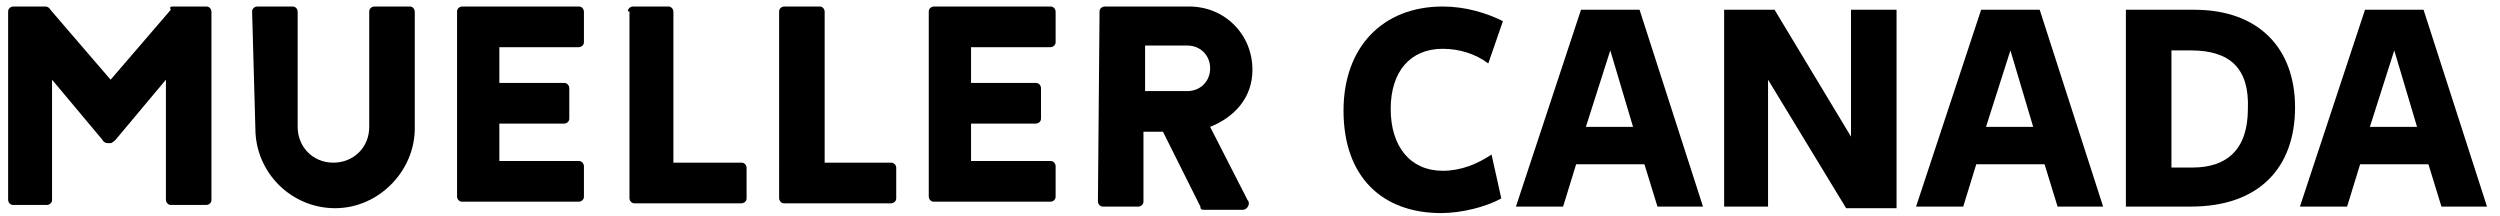 <?xml version="1.0" encoding="utf-8"?>
<!-- Generator: Adobe Illustrator 23.0.0, SVG Export Plug-In . SVG Version: 6.00 Build 0)  -->
<svg version="1.1" id="Layer_1" xmlns="http://www.w3.org/2000/svg" xmlns:xlink="http://www.w3.org/1999/xlink" x="0px" y="0px"
	 viewBox="0 0 153.7 13.3" style="enable-background:new 0 0 153.7 13.3;" xml:space="preserve">
<style type="text/css">
	.st0{fill:#666666;}
	.st1{clip-path:url(#SVGID_2_);}
	.st2{clip-path:url(#SVGID_4_);}
	.st3{clip-path:url(#SVGID_6_);}
	.st4{clip-path:url(#SVGID_8_);}
	.st5{clip-path:url(#SVGID_10_);}
	.st6{clip-path:url(#SVGID_12_);}
	.st7{clip-path:url(#SVGID_14_);}
	.st8{clip-path:url(#SVGID_16_);}
	.st9{enable-background:new    ;}
</style>
<g>
	<g>
		<path d="M88.7,3c-2,0-3.2,1.4-3.2,3.7c0,2.3,1.2,3.8,3.2,3.8c1.1,0,2.1-0.4,3-1l0.6,2.7c-0.9,0.5-2.4,0.9-3.7,0.9
			c-3.6,0-6-2.2-6-6.3c0-3.9,2.4-6.4,6.1-6.4c1.4,0,2.7,0.4,3.7,0.9l-0.9,2.6C90.7,3.3,89.7,3,88.7,3z"/>
	</g>
	<g>
		<path d="M101.9,12.7l-0.8-2.6h-4.2l-0.8,2.6h-2.9l4-12.1h3.6l3.9,12.1H101.9z M97.5,7.8h2.9L99,3.1L97.5,7.8z"/>
	</g>
	<g>
		<path d="M116.6,0.6v12.2h-3.1l-4.8-7.9v7.8H106V0.6h3.1l4.7,7.8V0.6H116.6z"/>
	</g>
	<g>
		<path d="M126.5,12.7l-0.8-2.6h-4.2l-0.8,2.6h-2.9l4-12.1h3.6l3.9,12.1H126.5z M122.1,7.8h2.9l-1.4-4.7L122.1,7.8z"/>
	</g>
	<g>
		<path d="M134.7,12.7h-4V0.6h4.2c4,0,6.2,2.4,6.2,6C141.1,10.3,138.9,12.7,134.7,12.7z M134.7,3.1h-1.2v7.2h1.3
			c2.1,0,3.4-1.1,3.4-3.6C138.3,4.2,137.1,3.1,134.7,3.1z"/>
	</g>
	<g>
		<path d="M150.1,12.7l-0.8-2.6h-4.2l-0.8,2.6h-2.9l4-12.1h3.6l3.9,12.1H150.1z M145.7,7.8h2.9l-1.4-4.7L145.7,7.8z"/>
	</g>
</g>
<g>
	<g>
		<path d="M10.7,0.4h2c0.2,0,0.3,0.2,0.3,0.3v11.6c0,0.2-0.2,0.3-0.3,0.3h-2.2c-0.2,0-0.3-0.2-0.3-0.3V4.9L7.1,8.6
			c0,0-0.2,0.2-0.3,0.2H6.6c0,0-0.2,0-0.3-0.2L3.2,4.9v7.4c0,0.2-0.2,0.3-0.3,0.3H0.8c-0.2,0-0.3-0.2-0.3-0.3V0.7
			c0-0.2,0.2-0.3,0.3-0.3h2c0,0,0.2,0,0.3,0.2l3.7,4.3l3.7-4.3C10.4,0.4,10.5,0.4,10.7,0.4"/>
	</g>
	<g>
		<path d="M15.5,0.7c0-0.2,0.2-0.3,0.3-0.3H18c0.2,0,0.3,0.2,0.3,0.3v7.1c0,1.2,0.9,2.2,2.2,2.2c1.2,0,2.2-0.9,2.2-2.2V0.7
			c0-0.2,0.2-0.3,0.3-0.3h2.2c0.2,0,0.3,0.2,0.3,0.3v7.2c0,2.6-2.2,4.9-4.9,4.9s-4.9-2.2-4.9-4.9L15.5,0.7L15.5,0.7z"/>
	</g>
	<g>
		<path d="M28.1,0.7c0-0.2,0.2-0.3,0.3-0.3h7.2c0.2,0,0.3,0.2,0.3,0.3v1.9c0,0.2-0.2,0.3-0.3,0.3h-4.9v2.2h4c0.2,0,0.3,0.2,0.3,0.3
			v1.9c0,0.2-0.2,0.3-0.3,0.3h-4v2.3h4.9c0.2,0,0.3,0.2,0.3,0.3v1.9c0,0.2-0.2,0.3-0.3,0.3h-7.2c-0.2,0-0.3-0.2-0.3-0.3V0.7z"/>
	</g>
	<g>
		<path d="M38.6,0.7c0-0.2,0.2-0.3,0.3-0.3h2.2c0.2,0,0.3,0.2,0.3,0.3V10h4.2c0.2,0,0.3,0.2,0.3,0.3v1.9c0,0.2-0.2,0.3-0.3,0.3H39
			c-0.2,0-0.3-0.2-0.3-0.3V0.7L38.6,0.7L38.6,0.7z"/>
	</g>
	<g>
		<path d="M47.9,0.7c0-0.2,0.2-0.3,0.3-0.3h2.2c0.2,0,0.3,0.2,0.3,0.3V10h4.1c0.2,0,0.3,0.2,0.3,0.3v1.9c0,0.2-0.2,0.3-0.3,0.3h-6.6
			c-0.2,0-0.3-0.2-0.3-0.3L47.9,0.7L47.9,0.7z"/>
	</g>
	<g>
		<path d="M57.1,0.7c0-0.2,0.2-0.3,0.3-0.3h7.2c0.2,0,0.3,0.2,0.3,0.3v1.9c0,0.2-0.2,0.3-0.3,0.3h-4.9v2.2h4c0.2,0,0.3,0.2,0.3,0.3
			v1.9c0,0.2-0.2,0.3-0.3,0.3h-4v2.3h4.9c0.2,0,0.3,0.2,0.3,0.3v1.9c0,0.2-0.2,0.3-0.3,0.3h-7.2c-0.2,0-0.3-0.2-0.3-0.3V0.7z"/>
	</g>
	<g>
		<path d="M67.6,0.7c0-0.2,0.2-0.3,0.3-0.3h5.2c2.2,0,3.9,1.7,3.9,3.9c0,1.7-1.1,2.9-2.6,3.5l2.3,4.5c0.2,0.2,0,0.6-0.3,0.6h-2.3
			c-0.2,0-0.3,0-0.3-0.2l-2.3-4.6h-1.2v4.3c0,0.2-0.2,0.3-0.3,0.3h-2.2c-0.2,0-0.3-0.2-0.3-0.3L67.6,0.7L67.6,0.7z M73,5.6
			c0.8,0,1.4-0.6,1.4-1.4S73.8,2.8,73,2.8h-2.6v2.8H73L73,5.6z"/>
	</g>
</g>
</svg>
